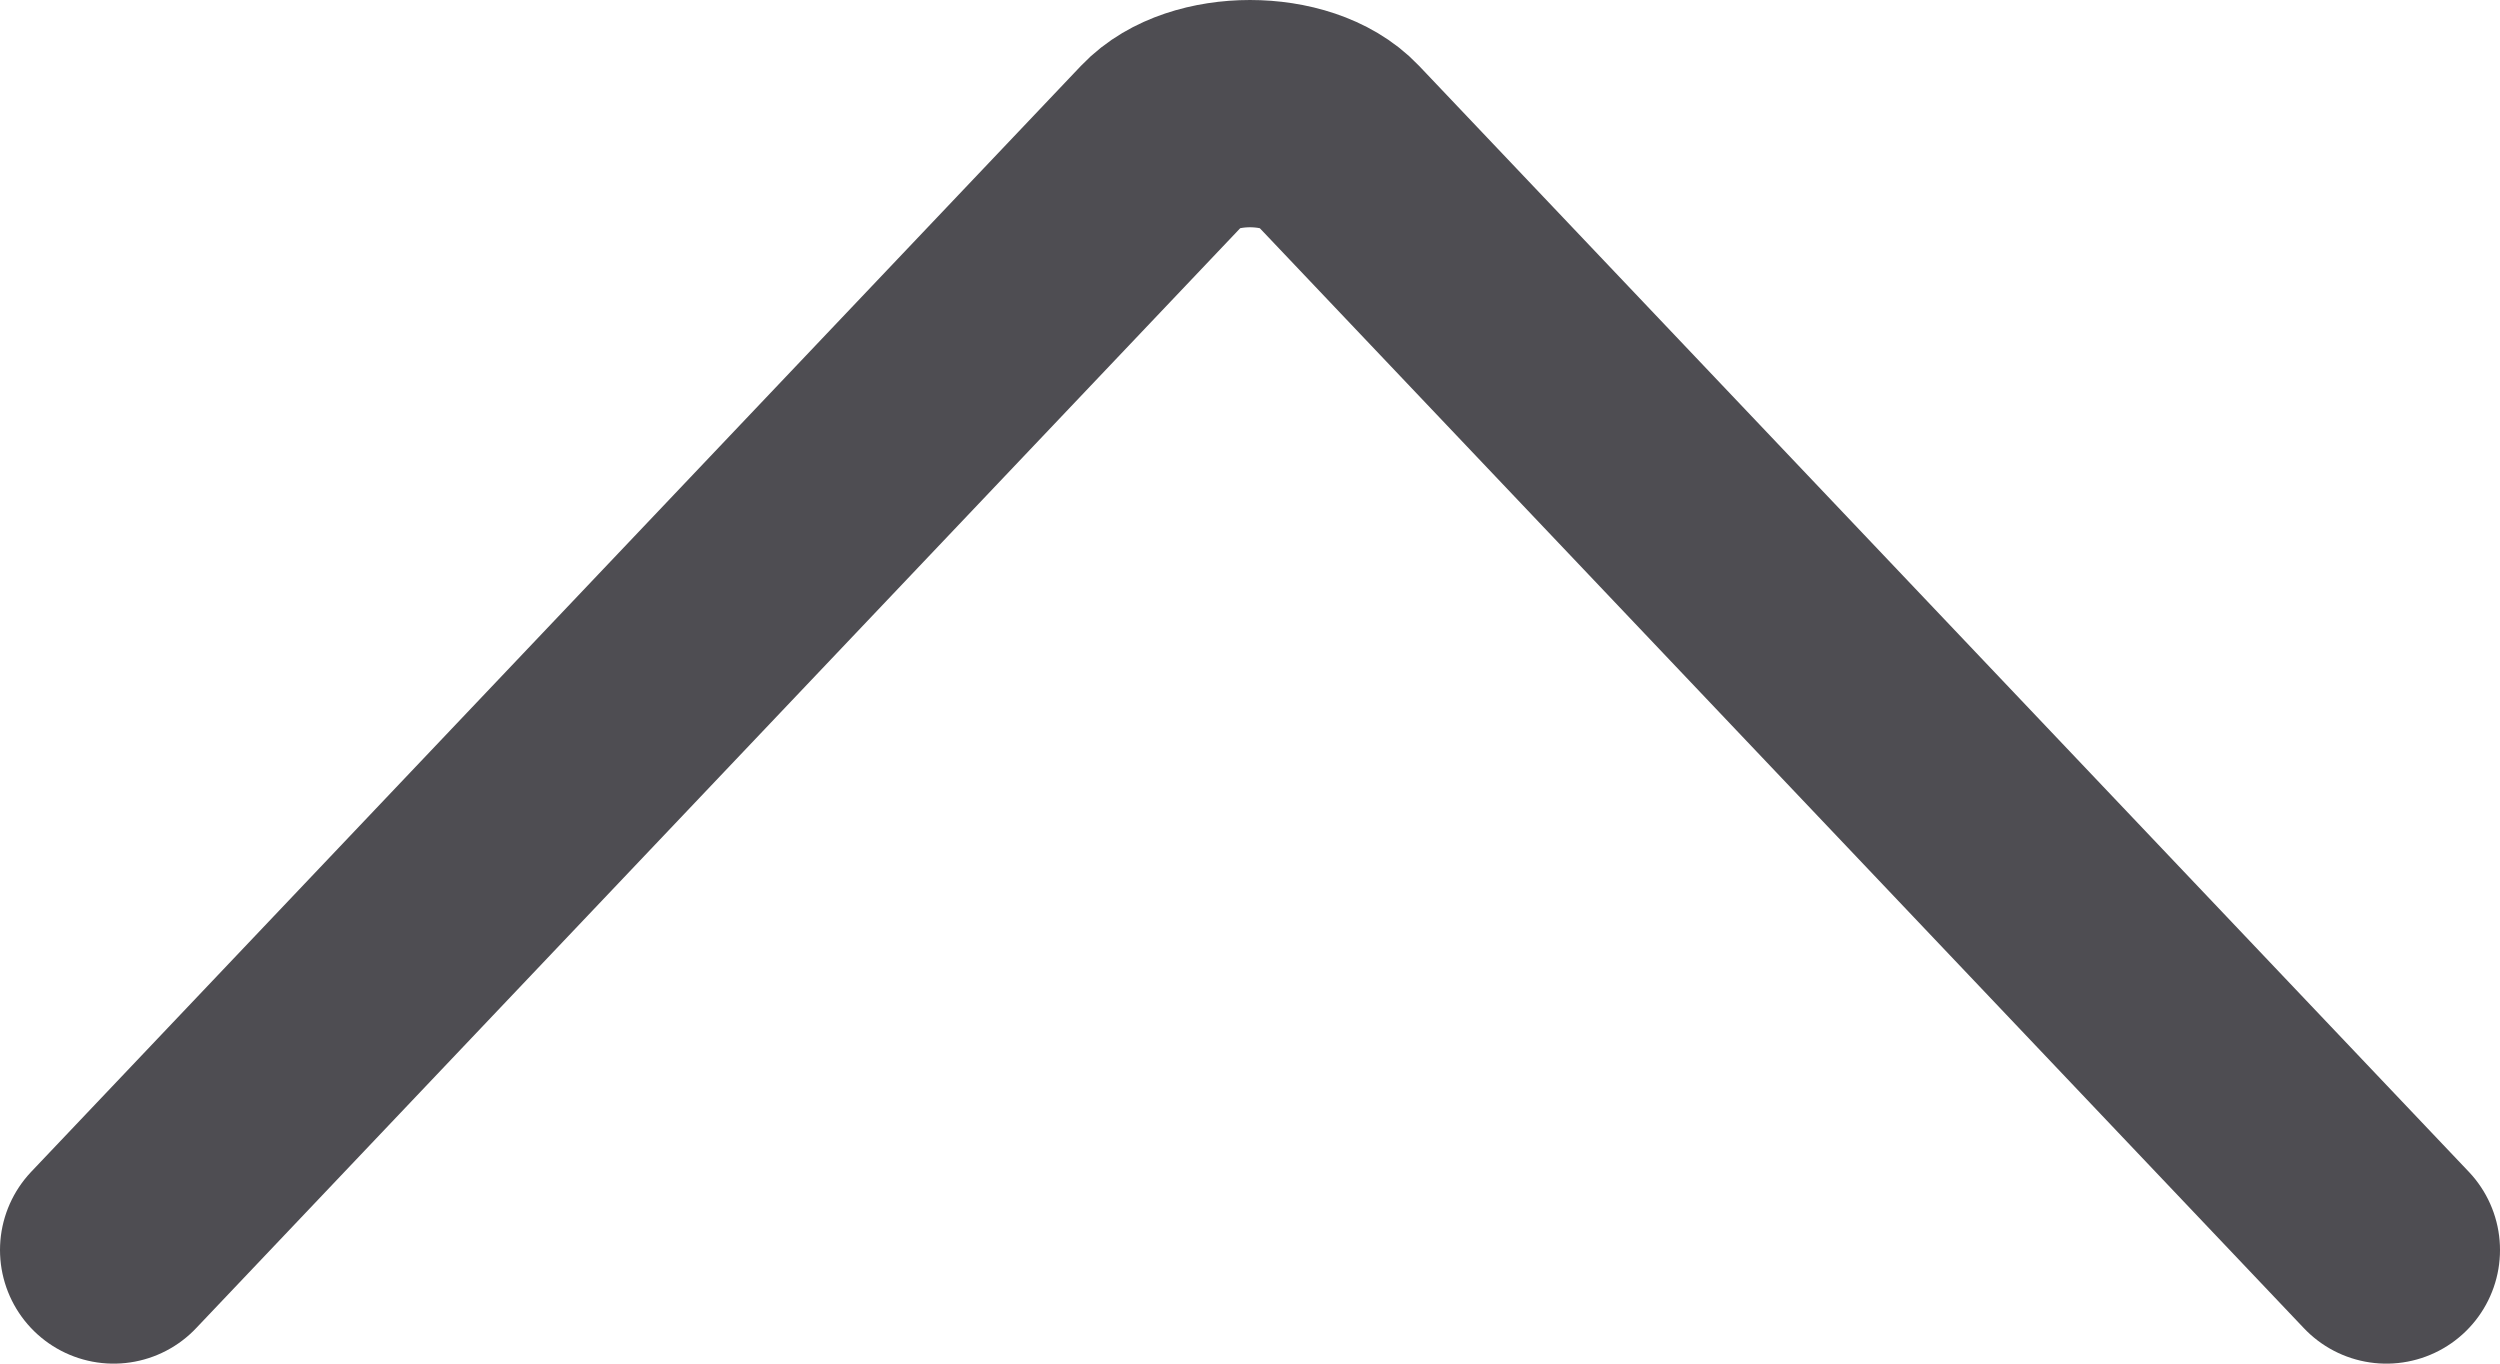 <?xml version="1.0" encoding="UTF-8"?><svg id="Layer_2" xmlns="http://www.w3.org/2000/svg" viewBox="0 0 1100 600"><defs><style>.cls-1{fill:none;stroke:#4e4d52;stroke-linecap:round;stroke-linejoin:round;stroke-width:100px;}</style></defs><g id="Layer_1-2"><path class="cls-1" d="m1050,550L588.11,63.38c-16.94-17.84-59.28-17.84-76.21,0L50,550"/></g></svg>